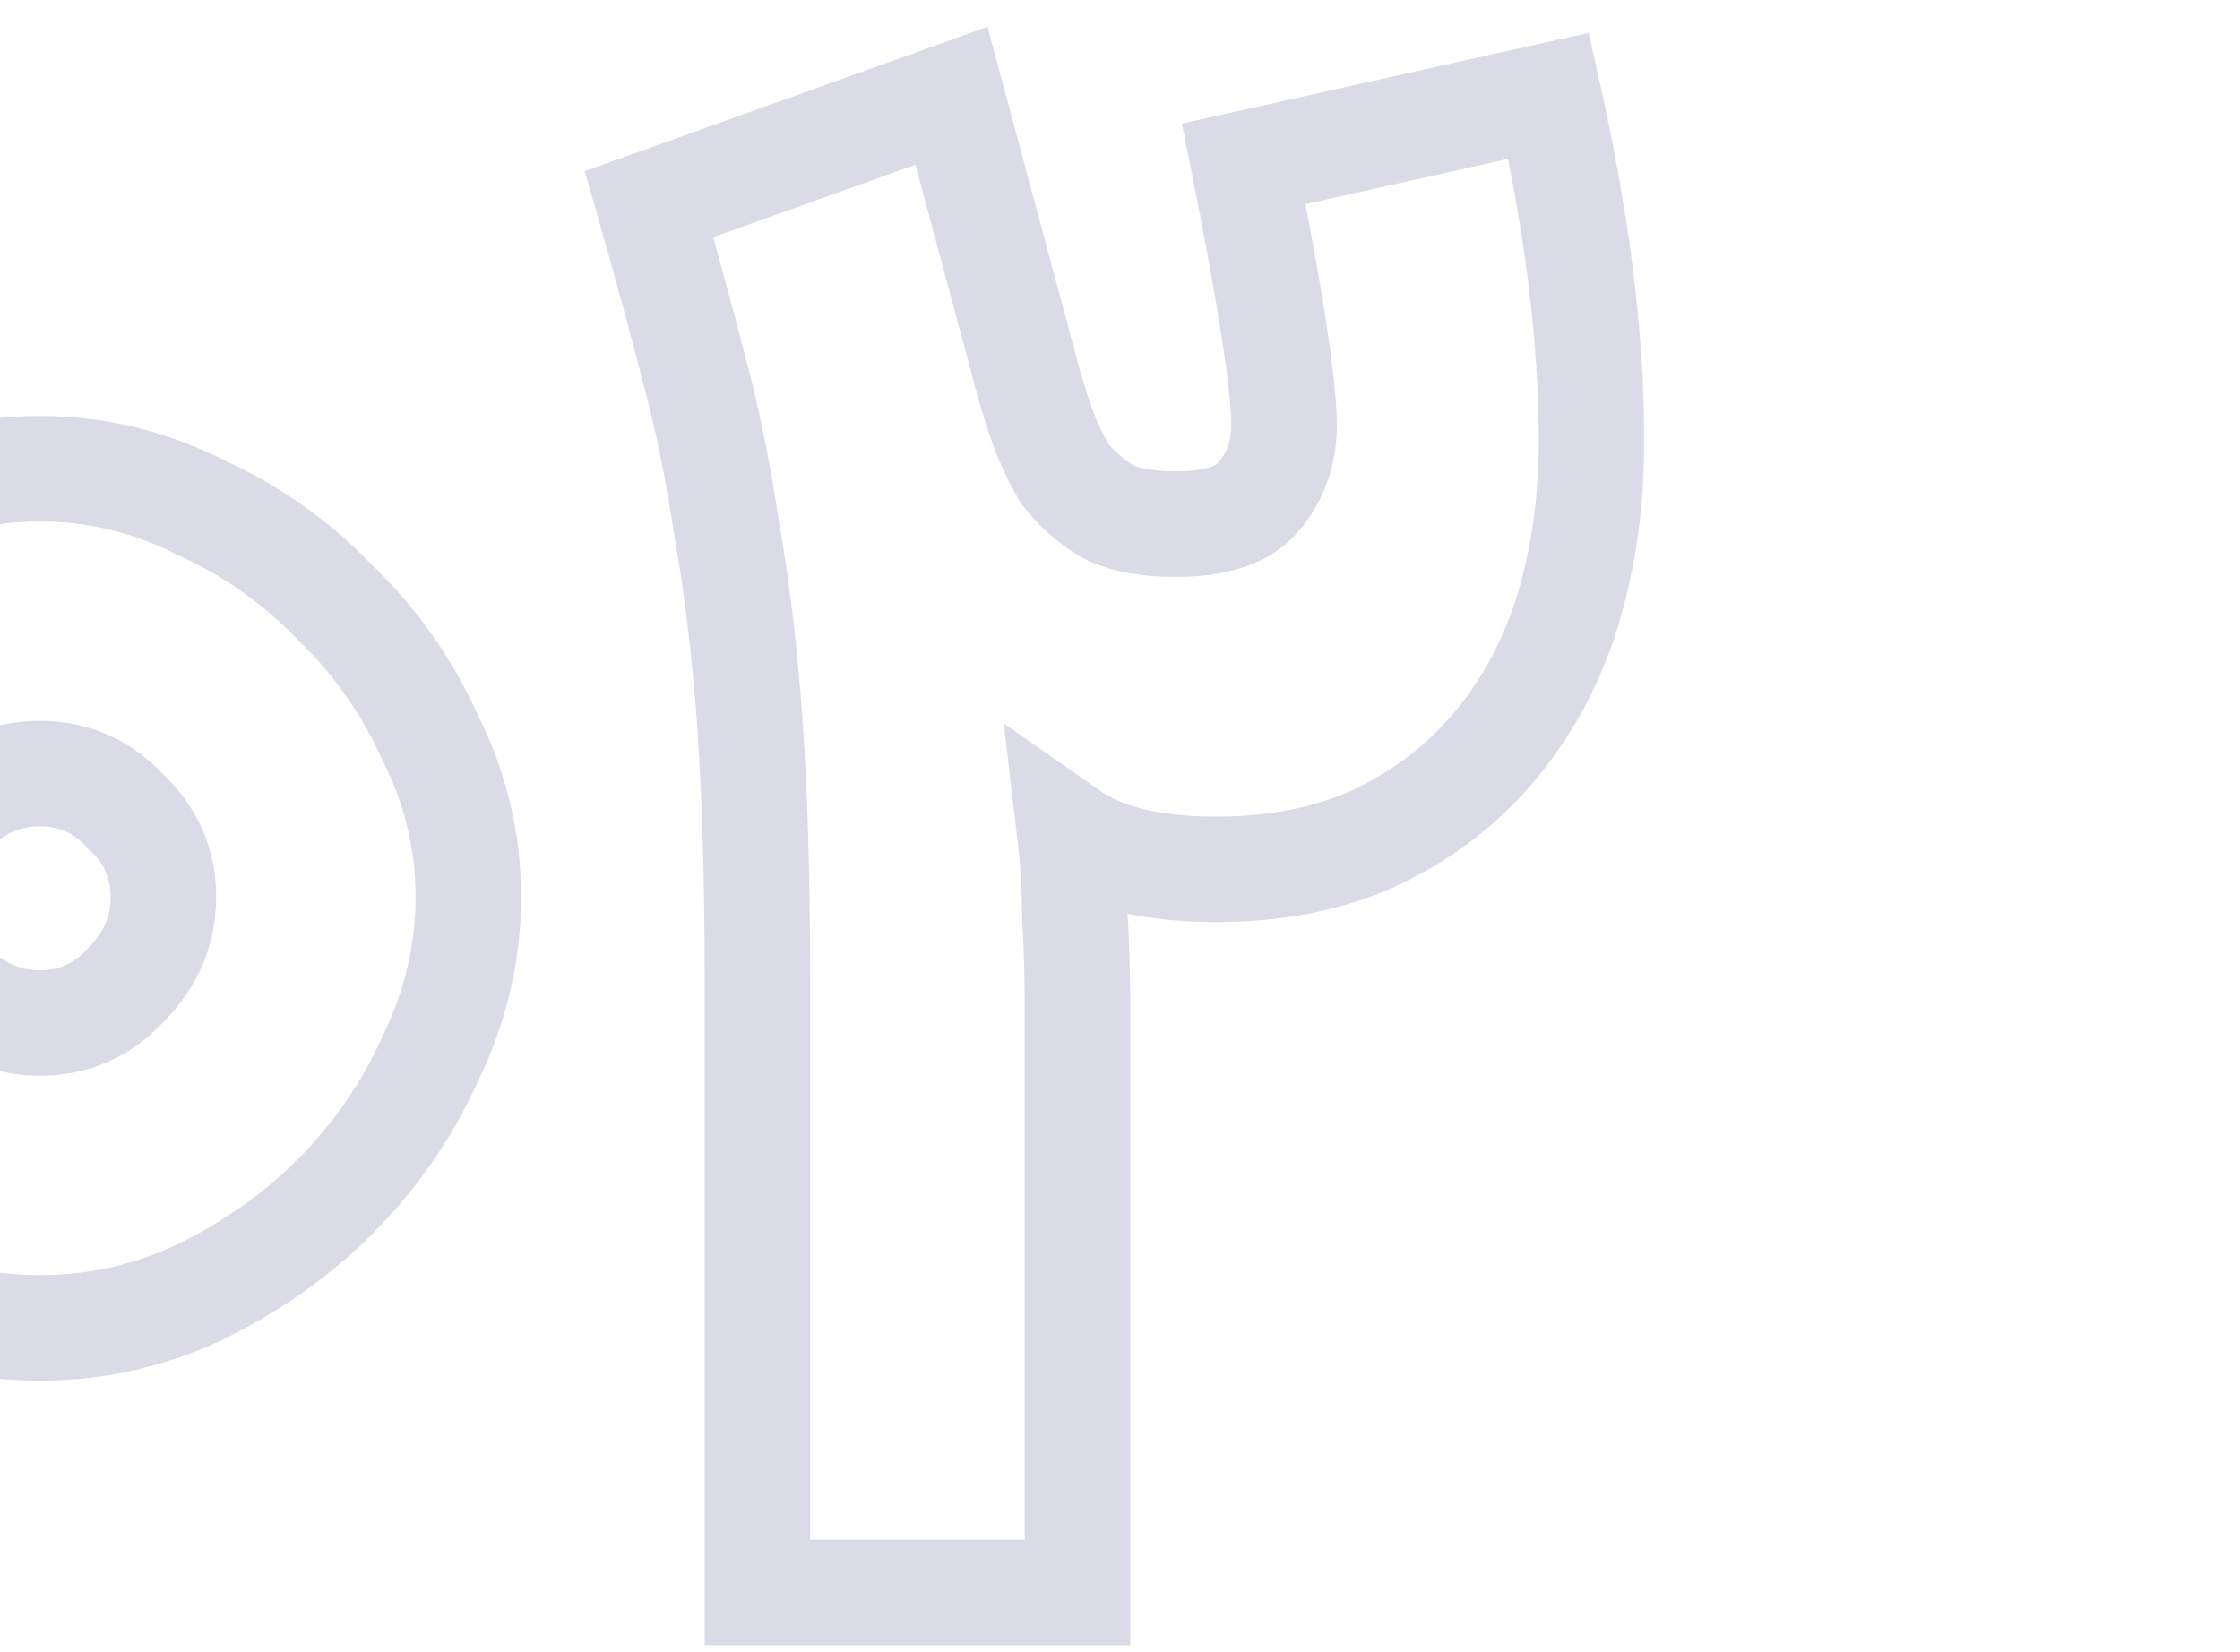 <svg width="80" height="59" viewBox="0 0 80 59" fill="none" xmlns="http://www.w3.org/2000/svg">
<mask id="path-1-outside-1_1147_5450" maskUnits="userSpaceOnUse" x="-15.924" y="0.392" width="75" height="59" fill="black">
        <rect fill="white" x="-15.924" y="0.392" width="75" height="59"/>
        <path d="M1.426 16.742C3.406 16.742 5.296 17.192 7.096 18.092C8.956 18.932 10.576 20.072 11.956 21.512C13.396 22.892 14.536 24.512 15.376 26.372C16.276 28.172 16.726 30.062 16.726 32.042C16.726 34.022 16.276 35.942 15.376 37.802C14.536 39.662 13.396 41.312 11.956 42.752C10.576 44.132 8.956 45.272 7.096 46.172C5.296 47.012 3.406 47.432 1.426 47.432C-0.554 47.432 -2.474 47.012 -4.334 46.172C-6.194 45.272 -7.844 44.132 -9.284 42.752C-10.664 41.312 -11.804 39.662 -12.704 37.802C-13.544 35.942 -13.964 34.022 -13.964 32.042C-13.964 30.062 -13.544 28.172 -12.704 26.372C-11.804 24.512 -10.664 22.892 -9.284 21.512C-7.844 20.072 -6.194 18.932 -4.334 18.092C-2.474 17.192 -0.554 16.742 1.426 16.742ZM1.426 36.542C2.626 36.542 3.646 36.092 4.486 35.192C5.386 34.292 5.836 33.242 5.836 32.042C5.836 30.842 5.386 29.822 4.486 28.982C3.646 28.082 2.626 27.632 1.426 27.632C0.226 27.632 -0.824 28.082 -1.724 28.982C-2.624 29.822 -3.074 30.842 -3.074 32.042C-3.074 33.242 -2.624 34.292 -1.724 35.192C-0.824 36.092 0.226 36.542 1.426 36.542ZM43.43 31.052C41.15 31.052 39.41 30.632 38.21 29.792C38.33 30.812 38.39 31.802 38.39 32.762C38.45 33.722 38.48 34.832 38.48 36.092V56.882H27.05V35.012C27.05 31.412 26.96 28.352 26.78 25.832C26.6 23.312 26.33 21.032 25.97 18.992C25.67 16.952 25.28 15.032 24.8 13.232C24.32 11.372 23.78 9.392 23.18 7.292L33.98 3.422C34.4 4.982 34.82 6.542 35.24 8.102C35.66 9.662 36.08 11.222 36.5 12.782C36.68 13.502 36.89 14.222 37.13 14.942C37.37 15.662 37.67 16.322 38.03 16.922C38.45 17.462 38.96 17.912 39.56 18.272C40.16 18.572 40.97 18.722 41.99 18.722C43.43 18.722 44.42 18.392 44.96 17.732C45.56 17.012 45.86 16.172 45.86 15.212C45.86 13.772 45.38 10.652 44.42 5.852L55.31 3.422C56.33 7.982 56.84 12.092 56.84 15.752C56.84 17.972 56.54 20.042 55.94 21.962C55.34 23.822 54.44 25.442 53.24 26.822C52.1 28.142 50.69 29.192 49.01 29.972C47.39 30.692 45.53 31.052 43.43 31.052Z"/>
    </mask>
    <path d="M7.096 18.092L6.254 19.777L6.287 19.793L6.321 19.809L7.096 18.092ZM11.956 21.512L10.596 22.815L10.624 22.844L10.653 22.872L11.956 21.512ZM15.376 26.372L13.659 27.147L13.674 27.181L13.691 27.214L15.376 26.372ZM15.376 37.802L13.68 36.981L13.669 37.003L13.659 37.026L15.376 37.802ZM11.956 42.752L13.288 44.084L11.956 42.752ZM7.096 46.172L7.893 47.879L7.905 47.873L7.917 47.868L7.096 46.172ZM-4.334 46.172L-5.154 47.868L-5.132 47.878L-5.109 47.889L-4.334 46.172ZM-9.284 42.752L-10.644 44.055L-10.616 44.084L-10.587 44.112L-9.284 42.752ZM-12.704 37.802L-14.421 38.577L-14.411 38.6L-14.4 38.622L-12.704 37.802ZM-12.704 26.372L-14.4 25.551L-14.406 25.563L-14.411 25.575L-12.704 26.372ZM-9.284 21.512L-10.616 20.179H-10.616L-9.284 21.512ZM-4.334 18.092L-3.558 19.809L-3.536 19.798L-3.513 19.788L-4.334 18.092ZM4.486 35.192L3.154 33.859L3.131 33.882L3.109 33.906L4.486 35.192ZM4.486 28.982L3.109 30.267L3.153 30.315L3.201 30.359L4.486 28.982ZM-1.724 28.982L-0.438 30.359L-0.415 30.337L-0.392 30.314L-1.724 28.982ZM1.426 18.626C3.109 18.626 4.711 19.005 6.254 19.777L7.939 16.406C5.882 15.378 3.704 14.857 1.426 14.857V18.626ZM6.321 19.809C7.966 20.552 9.387 21.553 10.596 22.815L13.316 20.208C11.766 18.59 9.946 17.311 7.872 16.375L6.321 19.809ZM10.653 22.872C11.915 24.081 12.916 25.501 13.659 27.147L17.093 25.596C16.157 23.522 14.878 21.702 13.26 20.151L10.653 22.872ZM13.691 27.214C14.462 28.757 14.842 30.359 14.842 32.042H18.61C18.61 29.764 18.09 27.586 17.061 25.529L13.691 27.214ZM14.842 32.042C14.842 33.725 14.462 35.365 13.68 36.981L17.072 38.622C18.09 36.518 18.61 34.318 18.61 32.042H14.842ZM13.659 37.026C12.912 38.679 11.903 40.141 10.624 41.419L13.288 44.084C14.89 42.483 16.16 40.644 17.093 38.577L13.659 37.026ZM10.624 41.419C9.401 42.642 7.957 43.662 6.276 44.476L7.917 47.868C9.955 46.881 11.751 45.621 13.288 44.084L10.624 41.419ZM6.299 44.464C4.748 45.188 3.13 45.547 1.426 45.547V49.316C3.682 49.316 5.844 48.835 7.893 47.879L6.299 44.464ZM1.426 45.547C-0.278 45.547 -1.934 45.188 -3.558 44.455L-5.109 47.889C-3.013 48.835 -0.83 49.316 1.426 49.316V45.547ZM-3.513 44.476C-5.202 43.658 -6.688 42.63 -7.98 41.391L-10.587 44.112C-9 45.633 -7.186 46.885 -5.154 47.868L-3.513 44.476ZM-7.924 41.448C-9.162 40.156 -10.191 38.67 -11.008 36.981L-14.4 38.622C-13.417 40.653 -12.165 42.468 -10.644 44.055L-7.924 41.448ZM-10.987 37.026C-11.72 35.402 -12.08 33.746 -12.08 32.042H-15.848C-15.848 34.297 -15.367 36.481 -14.421 38.577L-10.987 37.026ZM-12.08 32.042C-12.08 30.338 -11.72 28.72 -10.996 27.168L-14.411 25.575C-15.367 27.623 -15.848 29.785 -15.848 32.042H-12.08ZM-11.008 27.192C-10.194 25.511 -9.174 24.066 -7.952 22.844L-10.616 20.179C-12.154 21.717 -13.414 23.512 -14.4 25.551L-11.008 27.192ZM-7.952 22.844C-6.673 21.565 -5.212 20.555 -3.558 19.809L-5.109 16.375C-7.176 17.308 -9.015 18.578 -10.616 20.179L-7.952 22.844ZM-3.513 19.788C-1.898 19.006 -0.257 18.626 1.426 18.626V14.857C-0.851 14.857 -3.05 15.377 -5.154 16.396L-3.513 19.788ZM1.426 38.426C3.164 38.426 4.678 37.748 5.864 36.477L3.109 33.906C2.615 34.435 2.089 34.657 1.426 34.657V38.426ZM5.818 36.524C7.048 35.294 7.72 33.774 7.72 32.042H3.952C3.952 32.709 3.724 33.289 3.154 33.859L5.818 36.524ZM7.72 32.042C7.72 30.304 7.042 28.79 5.772 27.604L3.201 30.359C3.73 30.853 3.952 31.379 3.952 32.042H7.72ZM5.864 27.696C4.678 26.425 3.164 25.747 1.426 25.747V29.516C2.089 29.516 2.615 29.738 3.109 30.267L5.864 27.696ZM1.426 25.747C-0.306 25.747 -1.827 26.42 -3.056 27.649L-0.392 30.314C0.179 29.743 0.759 29.516 1.426 29.516V25.747ZM-3.009 27.604C-4.28 28.79 -4.958 30.304 -4.958 32.042H-1.19C-1.19 31.379 -0.968 30.853 -0.438 30.359L-3.009 27.604ZM-4.958 32.042C-4.958 33.774 -4.286 35.294 -3.056 36.524L-0.392 33.859C-0.962 33.289 -1.19 32.709 -1.19 32.042H-4.958ZM-3.056 36.524C-1.827 37.753 -0.306 38.426 1.426 38.426V34.657C0.759 34.657 0.179 34.43 -0.392 33.859L-3.056 36.524ZM38.21 29.792L39.291 28.248L35.848 25.838L36.339 30.012L38.21 29.792ZM38.39 32.762H36.506V32.82L36.51 32.879L38.39 32.762ZM38.48 56.882V58.766H40.364V56.882H38.48ZM27.05 56.882H25.166V58.766H27.05V56.882ZM25.97 18.992L24.106 19.266L24.11 19.292L24.115 19.319L25.97 18.992ZM24.8 13.232L22.976 13.702L22.978 13.71L22.98 13.717L24.8 13.232ZM23.18 7.292L22.545 5.518L20.884 6.113L21.369 7.809L23.18 7.292ZM33.98 3.422L35.8 2.932L35.268 0.959L33.345 1.648L33.98 3.422ZM35.24 8.102L33.421 8.591L35.24 8.102ZM36.5 12.782L38.328 12.325L38.324 12.308L38.319 12.292L36.5 12.782ZM37.13 14.942L38.918 14.346V14.346L37.13 14.942ZM38.03 16.922L36.415 17.891L36.473 17.988L36.543 18.078L38.03 16.922ZM39.56 18.272L38.591 19.887L38.653 19.924L38.718 19.957L39.56 18.272ZM44.96 17.732L43.513 16.525L43.507 16.532L43.502 16.538L44.96 17.732ZM44.42 5.852L44.01 4.013L42.211 4.414L42.573 6.221L44.42 5.852ZM55.31 3.422L57.149 3.01L56.738 1.173L54.9 1.583L55.31 3.422ZM55.94 21.962L57.733 22.54L57.736 22.532L57.739 22.524L55.94 21.962ZM53.24 26.822L51.818 25.585L51.814 25.59L53.24 26.822ZM49.01 29.972L49.775 31.693L49.789 31.687L49.804 31.68L49.01 29.972ZM43.43 29.168C41.337 29.168 40.042 28.774 39.291 28.248L37.13 31.335C38.778 32.489 40.964 32.936 43.43 32.936V29.168ZM36.339 30.012C36.451 30.964 36.506 31.88 36.506 32.762H40.274C40.274 31.723 40.209 30.66 40.081 29.572L36.339 30.012ZM36.51 32.879C36.567 33.79 36.596 34.86 36.596 36.092H40.364C40.364 34.804 40.334 33.653 40.271 32.644L36.51 32.879ZM36.596 36.092V56.882H40.364V36.092H36.596ZM38.48 54.998H27.05V58.766H38.48V54.998ZM28.934 56.882V35.012H25.166V56.882H28.934ZM28.934 35.012C28.934 31.384 28.844 28.276 28.66 25.697L24.901 25.966C25.077 28.427 25.166 31.439 25.166 35.012H28.934ZM28.66 25.697C28.476 23.126 28.199 20.78 27.826 18.664L24.115 19.319C24.461 21.283 24.724 23.497 24.901 25.966L28.66 25.697ZM27.834 18.718C27.525 16.614 27.121 14.623 26.621 12.746L22.98 13.717C23.439 15.441 23.816 17.29 24.106 19.266L27.834 18.718ZM26.625 12.761C26.14 10.883 25.596 8.887 24.992 6.774L21.369 7.809C21.965 9.896 22.5 11.86 22.976 13.702L26.625 12.761ZM23.816 9.065L34.616 5.195L33.345 1.648L22.545 5.518L23.816 9.065ZM32.161 3.911C32.581 5.471 33.001 7.031 33.421 8.591L37.059 7.612C36.639 6.052 36.219 4.492 35.8 2.932L32.161 3.911ZM33.421 8.591C33.841 10.151 34.261 11.711 34.681 13.271L38.319 12.292C37.9 10.732 37.48 9.172 37.059 7.612L33.421 8.591ZM34.672 13.239C34.864 14.006 35.088 14.773 35.343 15.537L38.918 14.346C38.693 13.671 38.496 12.997 38.328 12.325L34.672 13.239ZM35.343 15.537C35.623 16.377 35.978 17.164 36.415 17.891L39.646 15.952C39.362 15.48 39.118 14.946 38.918 14.346L35.343 15.537ZM36.543 18.078C37.109 18.806 37.796 19.41 38.591 19.887L40.529 16.656C40.124 16.413 39.791 16.117 39.517 15.765L36.543 18.078ZM38.718 19.957C39.68 20.438 40.816 20.606 41.99 20.606V16.837C41.124 16.837 40.64 16.705 40.403 16.586L38.718 19.957ZM41.99 20.606C43.618 20.606 45.336 20.248 46.418 18.925L43.502 16.538C43.499 16.542 43.486 16.558 43.447 16.583C43.407 16.609 43.335 16.647 43.217 16.687C42.971 16.768 42.579 16.837 41.99 16.837V20.606ZM46.408 18.938C47.297 17.87 47.744 16.601 47.744 15.212H43.976C43.976 15.742 43.823 16.153 43.513 16.525L46.408 18.938ZM47.744 15.212C47.744 13.549 47.218 10.234 46.268 5.482L42.573 6.221C43.542 11.069 43.976 13.995 43.976 15.212H47.744ZM44.831 7.69L55.721 5.26L54.9 1.583L44.01 4.013L44.831 7.69ZM53.471 3.833C54.469 8.293 54.956 12.262 54.956 15.752H58.724C58.724 11.921 58.191 7.67 57.149 3.01L53.471 3.833ZM54.956 15.752C54.956 17.801 54.679 19.679 54.142 21.4L57.739 22.524C58.401 20.404 58.724 18.143 58.724 15.752H54.956ZM54.147 21.383C53.62 23.018 52.84 24.41 51.818 25.585L54.662 28.058C56.04 26.473 57.061 24.625 57.733 22.54L54.147 21.383ZM51.814 25.59C50.859 26.696 49.67 27.588 48.217 28.263L49.804 31.68C51.711 30.795 53.341 29.588 54.666 28.053L51.814 25.59ZM48.245 28.25C46.906 28.845 45.315 29.168 43.43 29.168V32.936C45.746 32.936 47.874 32.538 49.775 31.693L48.245 28.25Z" fill="#DADBE6" mask="url(#path-1-outside-1_1147_5450)"/>
</svg>
